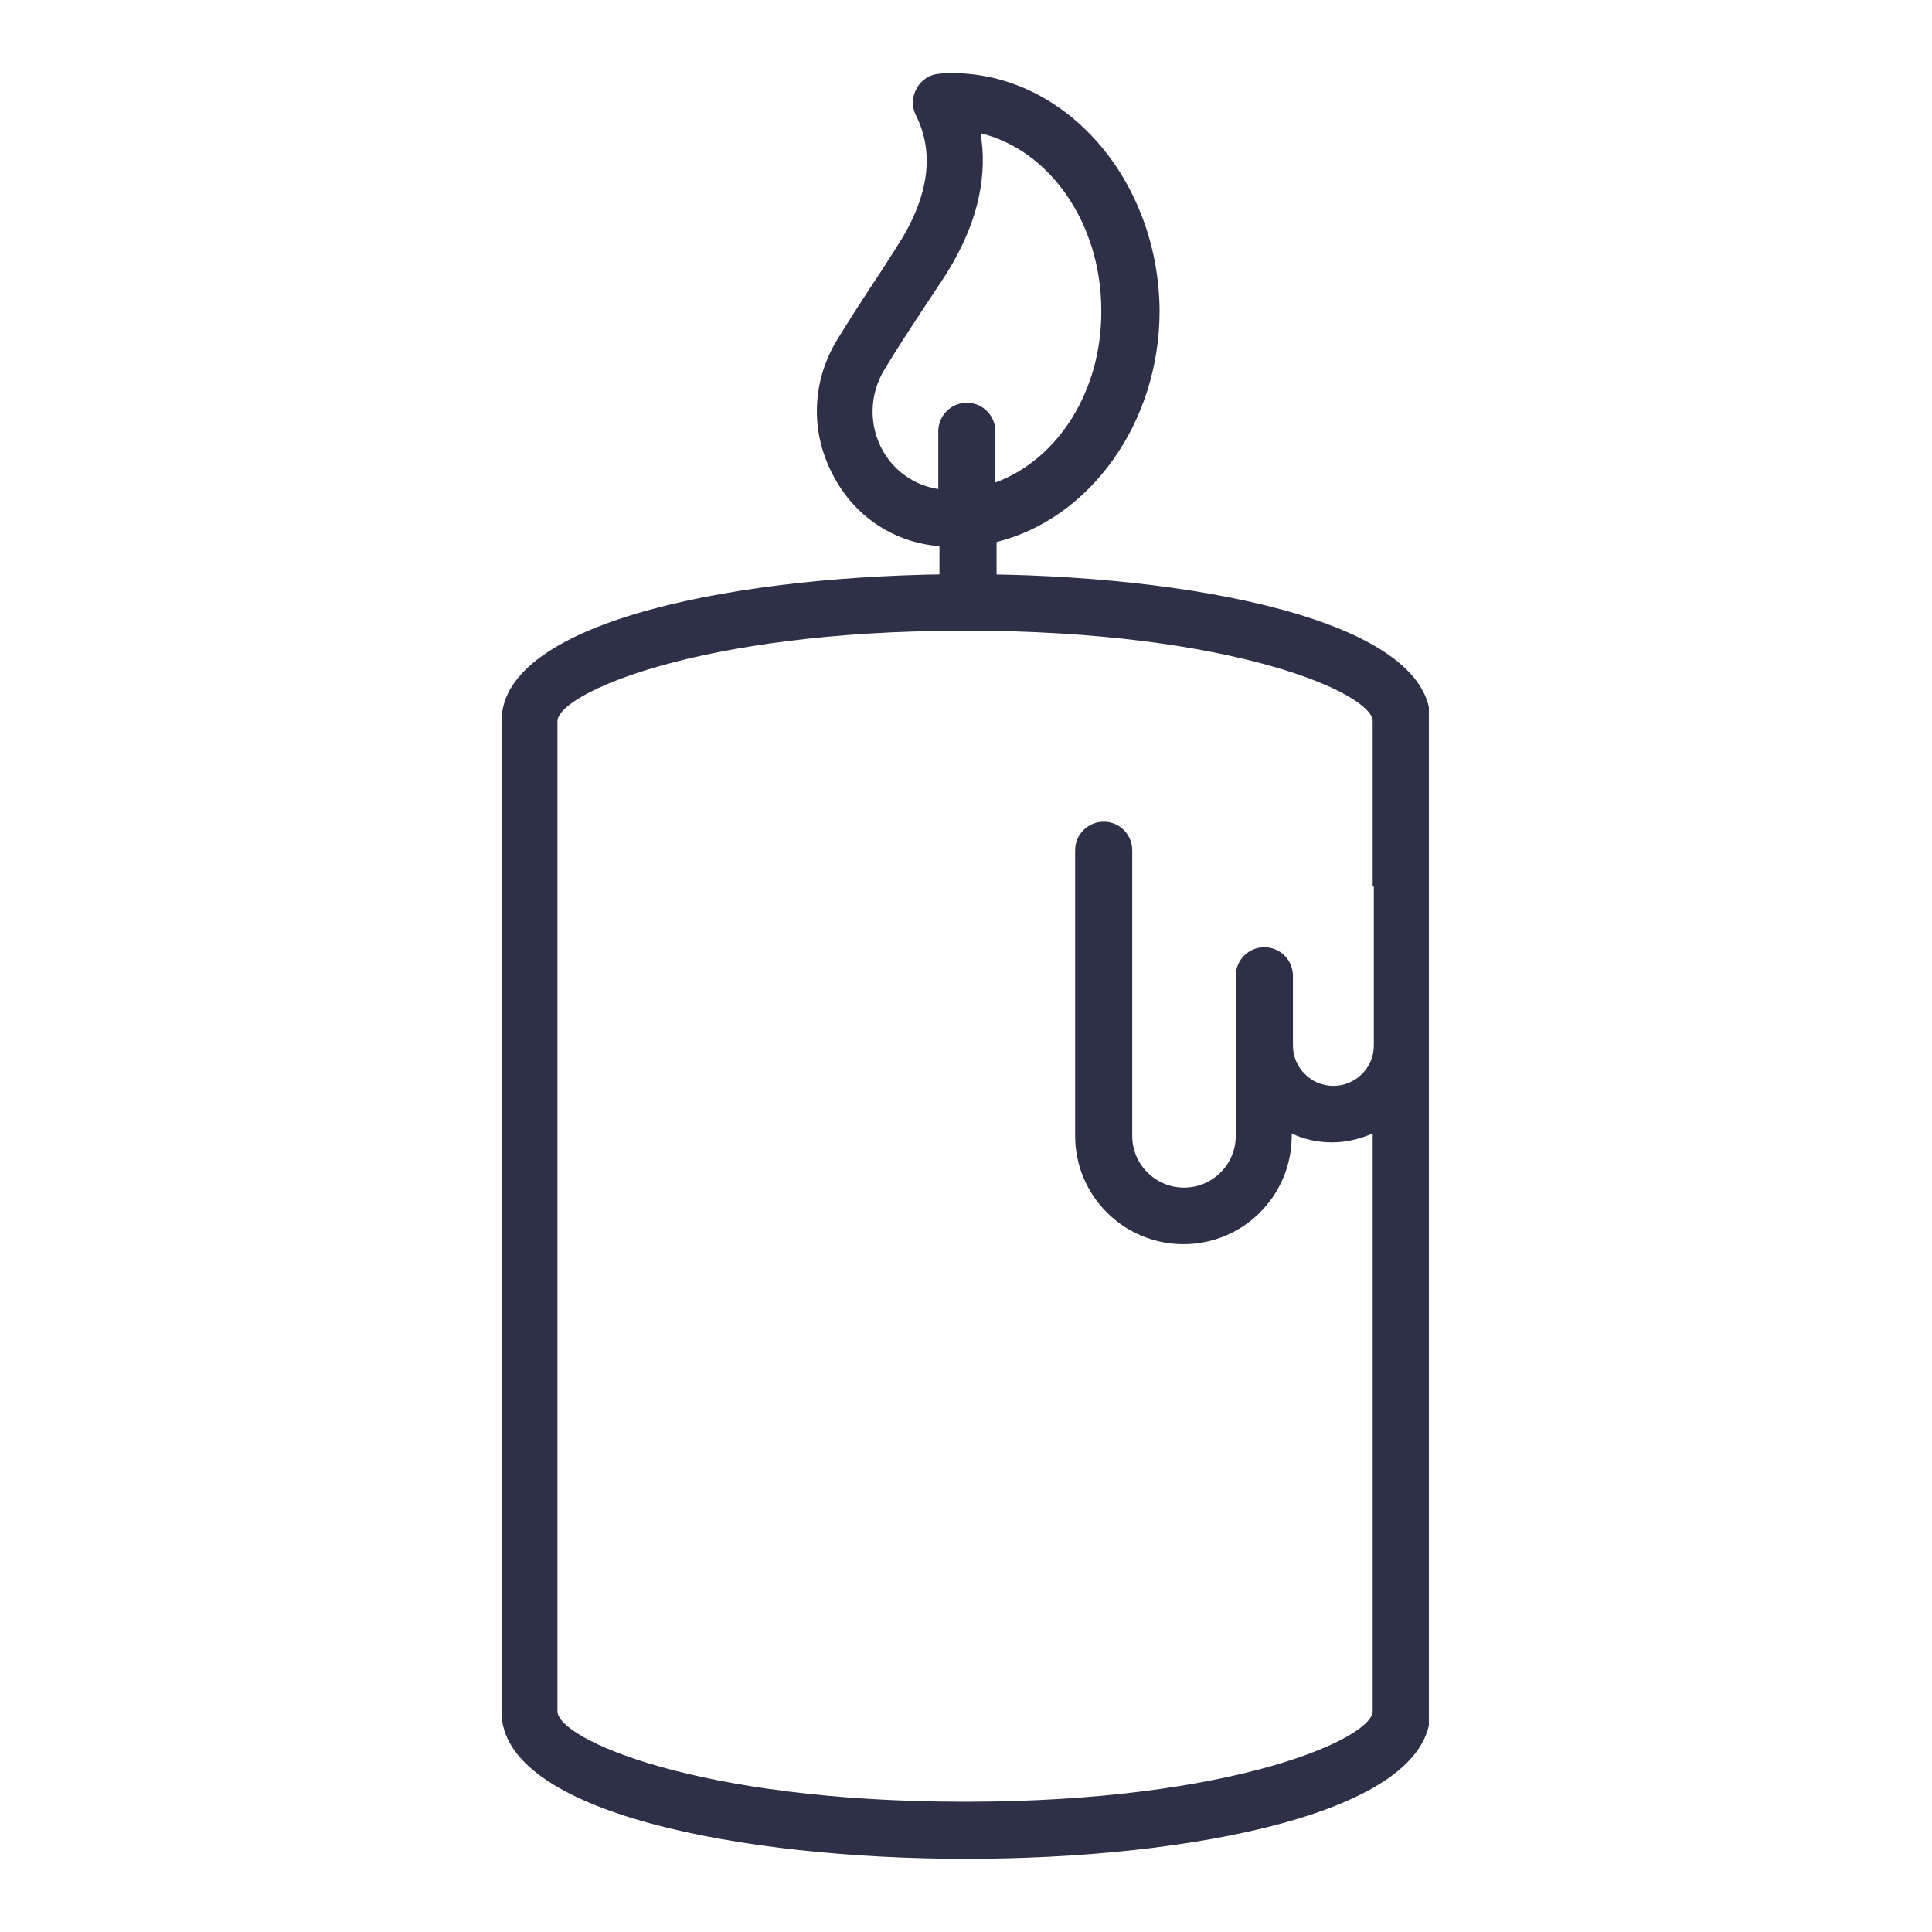 <svg xmlns="http://www.w3.org/2000/svg" xmlns:xlink="http://www.w3.org/1999/xlink" width="200" zoomAndPan="magnify" viewBox="0 0 150 150" height="200" preserveAspectRatio="xMidYMid meet" version="1.0"><defs><clipPath id="8eb16787e0"><path d="M 63 5.648 L 91 5.648 L 91 49 L 63 49 Z M 63 5.648 " clip-rule="nonzero"/></clipPath><clipPath id="c7f428a8d9"><path d="M 39 45 L 110.938 45 L 110.938 144 L 39 144 Z M 39 45 " clip-rule="nonzero"/></clipPath><clipPath id="3c3d385b5f"><path d="M 38.938 44 L 110.938 44 L 110.938 144.398 L 38.938 144.398 Z M 38.938 44 " clip-rule="nonzero"/></clipPath></defs><path fill="#2e3047" d="M 73.91 6.508 C 73.586 6.508 73.309 6.508 72.984 6.555 C 72.523 6.602 72.109 6.832 71.875 7.246 C 71.645 7.664 71.645 8.125 71.832 8.543 C 73.492 11.82 72.984 15.562 70.262 19.723 L 69.195 21.383 C 67.859 23.465 66.656 25.266 65.688 26.93 C 63.84 29.977 63.793 33.672 65.547 36.77 C 67.117 39.586 69.844 41.344 73.031 41.621 L 73.77 41.668 L 73.77 45.918 C 73.77 46.656 74.371 47.301 75.156 47.301 C 75.895 47.301 76.543 46.703 76.543 45.918 L 76.543 41.434 L 77.191 41.297 C 84.164 39.586 89.203 32.332 89.203 24.109 C 89.156 14.41 82.316 6.508 73.91 6.508 Z M 77.605 38.246 L 76.496 38.664 L 76.496 33.488 C 76.496 32.75 75.895 32.102 75.109 32.102 C 74.371 32.102 73.727 32.703 73.727 33.488 L 73.727 38.941 L 72.754 38.801 C 70.676 38.477 68.922 37.23 67.902 35.43 C 66.656 33.164 66.703 30.531 67.996 28.316 C 68.965 26.699 70.121 24.941 71.461 22.863 L 72.57 21.199 C 75.02 17.457 75.941 13.855 75.34 10.48 L 75.109 9.234 L 76.359 9.559 C 82.18 10.945 86.383 17.09 86.383 24.109 C 86.383 30.625 82.871 36.309 77.605 38.246 Z M 77.605 38.246 " fill-opacity="1" fill-rule="nonzero"/><path fill="#2e3047" d="M 76.543 8.727 L 74.094 8.125 L 74.512 10.621 C 75.066 13.762 74.188 17.18 71.875 20.738 L 70.812 22.402 C 69.52 24.387 68.32 26.234 67.305 27.852 C 65.824 30.301 65.777 33.258 67.164 35.797 C 68.32 37.832 70.305 39.219 72.617 39.586 L 74.512 39.91 L 74.512 33.488 C 74.512 33.211 74.742 32.934 75.066 32.934 C 75.387 32.934 75.617 33.164 75.617 33.488 L 75.617 39.863 L 77.836 39.031 C 83.426 36.953 87.168 30.949 87.168 24.109 C 87.215 16.672 82.734 10.203 76.543 8.727 Z M 77.281 37.461 L 77.281 33.488 C 77.281 32.289 76.312 31.27 75.066 31.27 C 73.863 31.27 72.848 32.242 72.848 33.488 L 72.848 37.969 C 71.047 37.691 69.473 36.629 68.551 35.012 C 67.441 33.027 67.488 30.672 68.645 28.73 C 69.613 27.113 70.77 25.359 72.109 23.324 L 73.215 21.66 C 76.172 17.133 76.637 13.301 76.129 10.344 C 81.484 11.637 85.504 17.32 85.504 24.109 C 85.551 30.395 82.086 35.707 77.281 37.461 Z M 77.281 37.461 " fill-opacity="1" fill-rule="nonzero"/><g clip-path="url(#8eb16787e0)"><path fill="#2e3047" d="M 73.91 5.676 C 73.586 5.676 73.262 5.676 72.938 5.723 C 72.199 5.77 71.555 6.184 71.184 6.832 C 70.812 7.48 70.77 8.266 71.09 8.91 C 72.617 11.914 72.109 15.379 69.566 19.258 L 68.504 20.922 C 67.117 23 65.965 24.805 64.945 26.465 C 62.961 29.793 62.914 33.766 64.809 37.137 C 66.52 40.234 69.52 42.129 72.938 42.406 L 72.938 45.918 C 72.938 47.117 73.91 48.133 75.156 48.133 C 76.359 48.133 77.375 47.164 77.375 45.918 L 77.375 42.082 C 84.582 40.281 90.031 32.887 90.031 24.109 C 89.941 13.945 82.734 5.676 73.91 5.676 Z M 76.914 40.465 L 75.664 40.789 L 75.664 45.918 C 75.664 46.195 75.434 46.473 75.109 46.473 C 74.789 46.473 74.555 46.238 74.555 45.918 L 74.555 40.879 L 73.031 40.789 C 70.121 40.559 67.672 38.941 66.242 36.352 C 64.625 33.488 64.715 30.117 66.379 27.344 C 67.348 25.68 68.551 23.926 69.891 21.848 L 71 20.184 C 73.863 15.793 74.418 11.73 72.617 8.172 C 72.523 7.988 72.523 7.801 72.617 7.664 C 72.707 7.523 72.848 7.387 73.031 7.387 C 73.309 7.387 73.586 7.34 73.91 7.34 C 81.855 7.34 88.324 14.871 88.324 24.109 C 88.324 31.965 83.52 38.848 76.914 40.465 Z M 76.914 40.465 " fill-opacity="1" fill-rule="nonzero"/></g><g clip-path="url(#c7f428a8d9)"><path fill="#2e3047" d="M 75.02 45.41 C 57.508 45.41 39.77 49.059 39.77 55.988 L 39.77 132.91 C 39.77 139.84 57.508 143.488 75.02 143.488 C 92.527 143.488 110.27 139.84 110.27 132.91 L 110.27 55.988 C 110.223 49.012 92.48 45.41 75.02 45.41 Z M 107.496 81.168 C 107.496 83.383 105.695 85.141 103.523 85.141 C 101.305 85.141 99.551 83.34 99.551 81.168 L 99.551 75.762 C 99.551 75.023 98.949 74.375 98.164 74.375 C 97.426 74.375 96.777 74.977 96.777 75.762 L 96.777 88.188 C 96.777 90.867 94.605 93.039 91.926 93.039 C 89.246 93.039 87.078 90.867 87.078 88.188 L 87.078 66.012 C 87.078 65.273 86.477 64.629 85.691 64.629 C 84.953 64.629 84.305 65.227 84.305 66.012 L 84.305 88.188 C 84.305 92.395 87.723 95.766 91.926 95.766 C 96.133 95.766 99.551 92.348 99.551 87.957 L 99.551 86.664 L 100.707 87.219 C 101.629 87.633 102.555 87.867 103.523 87.867 C 104.492 87.867 105.418 87.633 106.34 87.219 L 107.496 86.664 L 107.496 132.863 C 107.496 136.145 95.113 140.719 75.02 140.719 C 54.875 140.719 42.539 136.145 42.539 132.863 L 42.539 55.988 C 42.539 52.707 54.922 48.133 75.02 48.133 C 95.16 48.133 107.496 52.707 107.496 55.988 Z M 107.496 81.168 " fill-opacity="1" fill-rule="nonzero"/></g><path fill="#2e3047" d="M 75.02 47.301 C 55.105 47.301 41.707 51.785 41.707 55.988 L 41.707 132.91 C 41.707 137.113 55.105 141.594 75.02 141.594 C 94.93 141.594 108.328 137.113 108.328 132.91 L 108.328 85.465 L 105.973 86.57 C 105.188 86.941 104.355 87.125 103.523 87.125 C 102.691 87.125 101.859 86.941 101.074 86.57 L 98.719 85.465 L 98.719 88.234 C 98.719 91.977 95.668 95.027 91.926 95.027 C 88.184 95.027 85.137 91.977 85.137 88.234 L 85.137 66.059 C 85.137 65.781 85.367 65.504 85.691 65.504 C 85.969 65.504 86.246 65.734 86.246 66.059 L 86.246 88.234 C 86.246 91.375 88.785 93.918 91.926 93.918 C 95.07 93.918 97.609 91.375 97.609 88.234 L 97.609 75.809 C 97.609 75.531 97.84 75.254 98.164 75.254 C 98.441 75.254 98.719 75.484 98.719 75.809 L 98.719 81.211 C 98.719 83.848 100.891 86.016 103.523 86.016 C 106.156 86.016 108.328 83.848 108.328 81.211 L 108.328 55.988 C 108.328 51.785 94.93 47.301 75.02 47.301 Z M 106.664 68.832 L 106.664 81.168 C 106.664 82.922 105.234 84.309 103.523 84.309 C 101.77 84.309 100.383 82.875 100.383 81.168 L 100.383 75.762 C 100.383 74.559 99.41 73.543 98.164 73.543 C 96.965 73.543 95.945 74.516 95.945 75.762 L 95.945 88.188 C 95.945 90.406 94.145 92.207 91.926 92.207 C 89.711 92.207 87.906 90.406 87.906 88.188 L 87.906 66.012 C 87.906 64.812 86.938 63.797 85.691 63.797 C 84.488 63.797 83.473 64.766 83.473 66.012 L 83.473 88.188 C 83.473 92.855 87.262 96.598 91.883 96.598 C 96.547 96.598 100.289 92.809 100.289 88.188 L 100.289 88.004 C 101.258 88.465 102.32 88.695 103.43 88.695 C 104.539 88.695 105.602 88.418 106.574 88.004 L 106.574 132.863 C 106.574 134.941 95.809 139.887 74.926 139.887 C 54.043 139.887 43.281 134.988 43.281 132.863 L 43.281 55.988 C 43.281 53.91 54.043 48.965 74.926 48.965 C 95.809 48.965 106.574 53.863 106.574 55.988 L 106.574 68.832 Z M 106.664 68.832 " fill-opacity="1" fill-rule="nonzero"/><g clip-path="url(#3c3d385b5f)"><path fill="#2e3047" d="M 75.02 44.578 C 57.648 44.578 38.938 48.133 38.938 55.988 L 38.938 132.91 C 38.938 140.766 57.648 144.32 75.02 144.32 C 92.391 144.32 111.055 140.766 111.055 132.91 L 111.055 55.941 C 111.055 48.133 92.344 44.578 75.02 44.578 Z M 109.391 68.832 L 109.391 132.863 C 109.391 138.316 94.285 142.613 74.973 142.613 C 55.66 142.613 40.555 138.316 40.555 132.863 L 40.555 55.988 C 40.555 50.535 55.66 46.238 74.973 46.238 C 94.285 46.238 109.391 50.535 109.391 55.988 Z M 109.391 68.832 " fill-opacity="1" fill-rule="nonzero"/></g></svg>